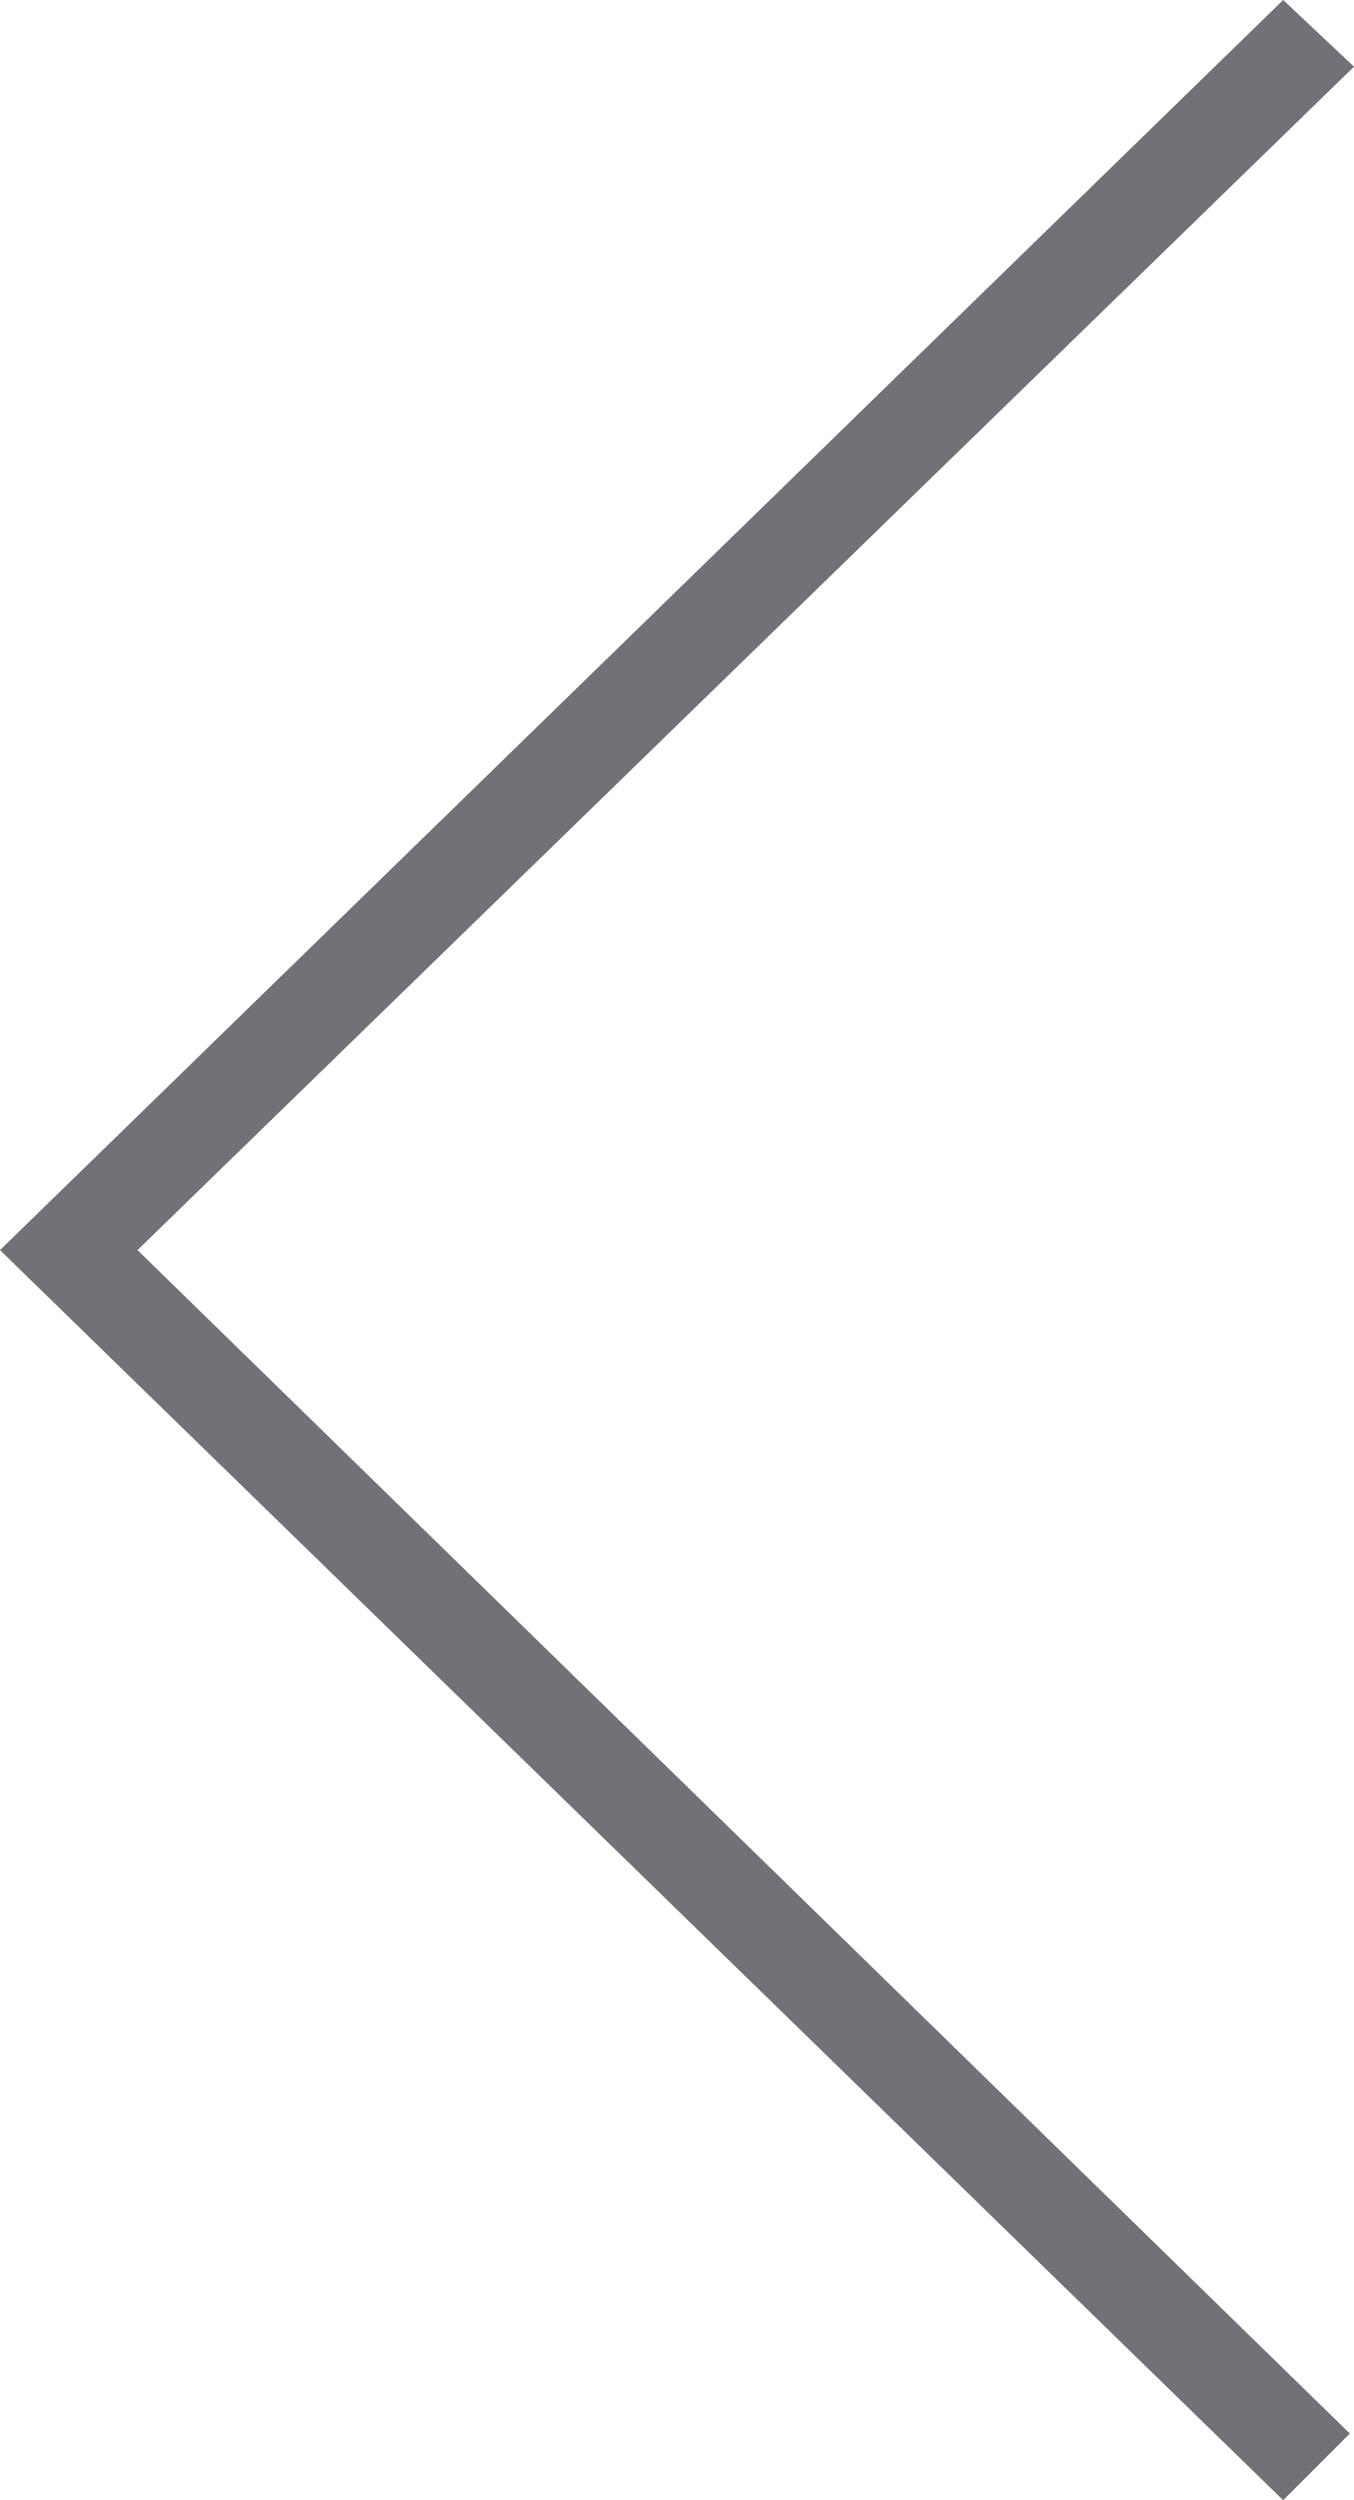 <svg width="26" height="48" viewBox="0 0 26 48" fill="none" xmlns="http://www.w3.org/2000/svg">
<path d="M26 1.28L2.64 24L25.92 46.72L24.64 48L-3.67165e-05 24L24.64 -2.86102e-06L26 1.28Z" fill="#717178"/>
</svg>
